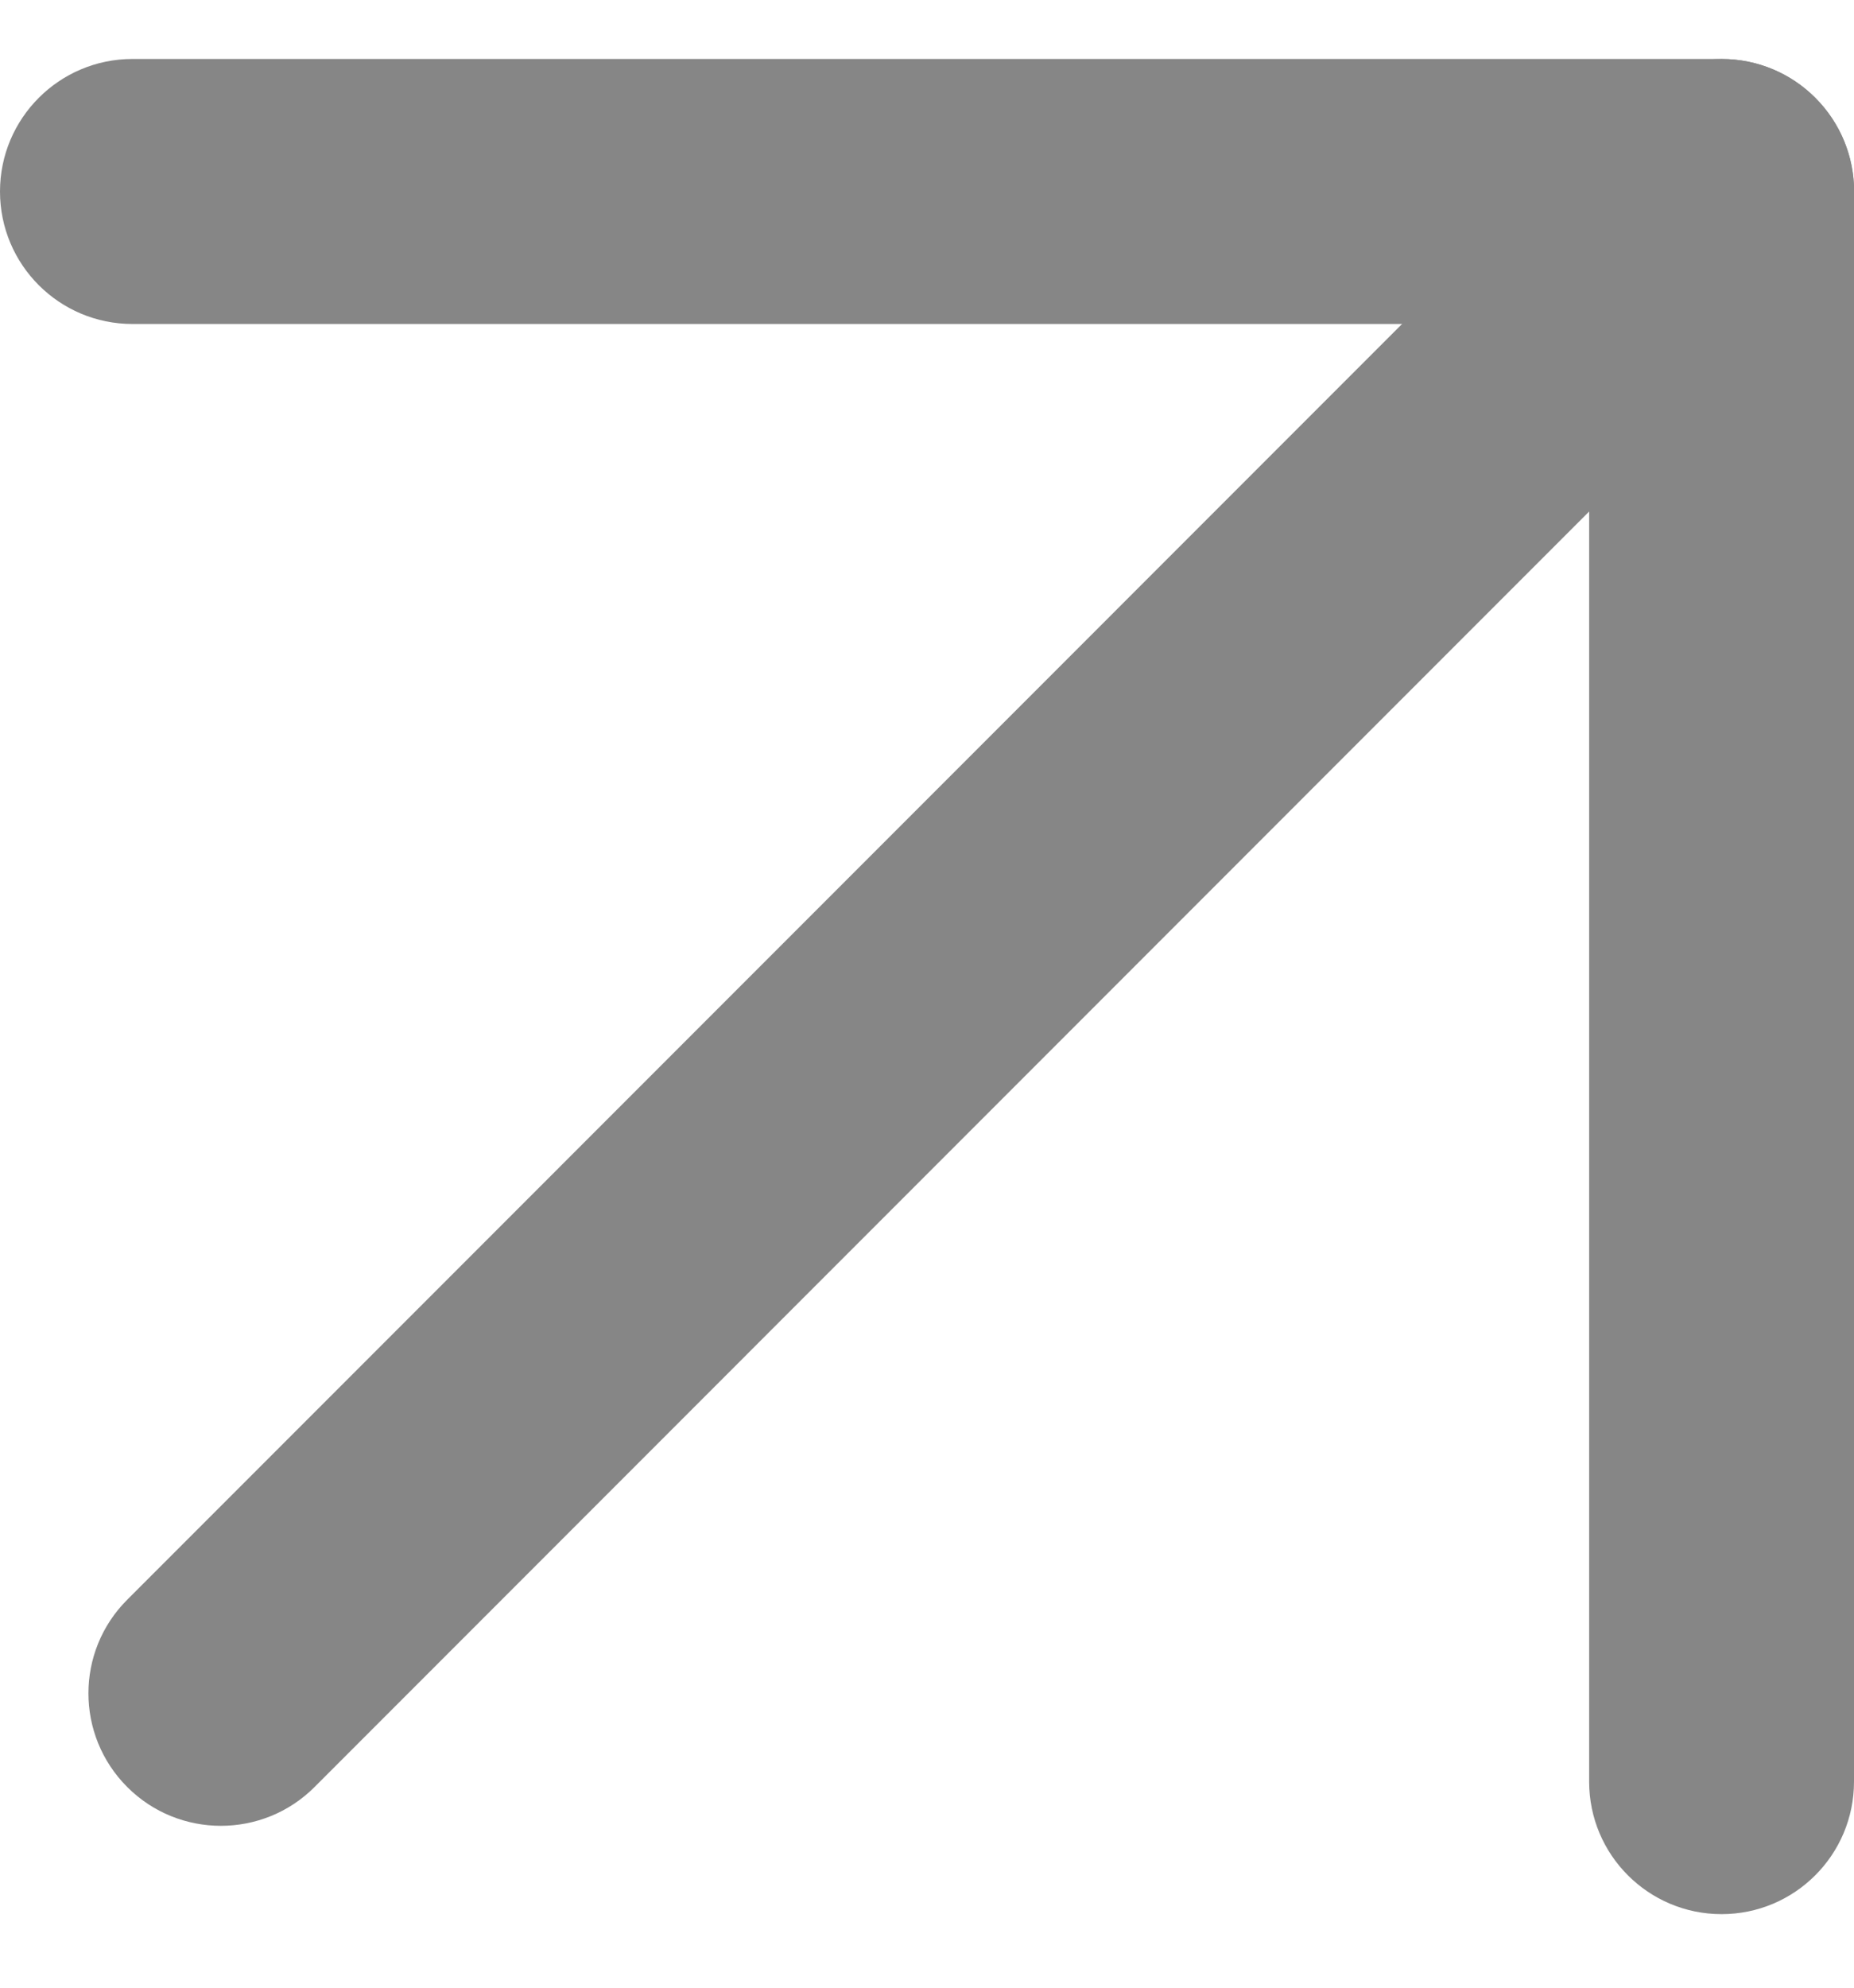 <svg width="14" height="15" viewBox="0 0 14 15" fill="none" xmlns="http://www.w3.org/2000/svg">
<g clip-path="url(#clip0_1166_520)">
<path d="M13.708 0.738C14.099 1.129 14.099 1.762 13.708 2.152L2.375 13.486C1.985 13.876 1.351 13.876 0.961 13.486C0.57 13.095 0.57 12.462 0.961 12.072L12.294 0.738C12.685 0.348 13.318 0.348 13.708 0.738Z" fill="#868686"/>
<path d="M0 1.445C0 0.893 0.448 0.445 1 0.445H13C13.552 0.445 14 0.893 14 1.445V13.445C14 13.998 13.552 14.445 13 14.445C12.448 14.445 12 13.998 12 13.445V2.445H1C0.448 2.445 0 1.998 0 1.445Z" fill="#868686"/>
</g>
<defs>
<clipPath id="clip0_1166_520">
<rect width="14" height="15" fill="white"/>
</clipPath>
</defs>
</svg>
